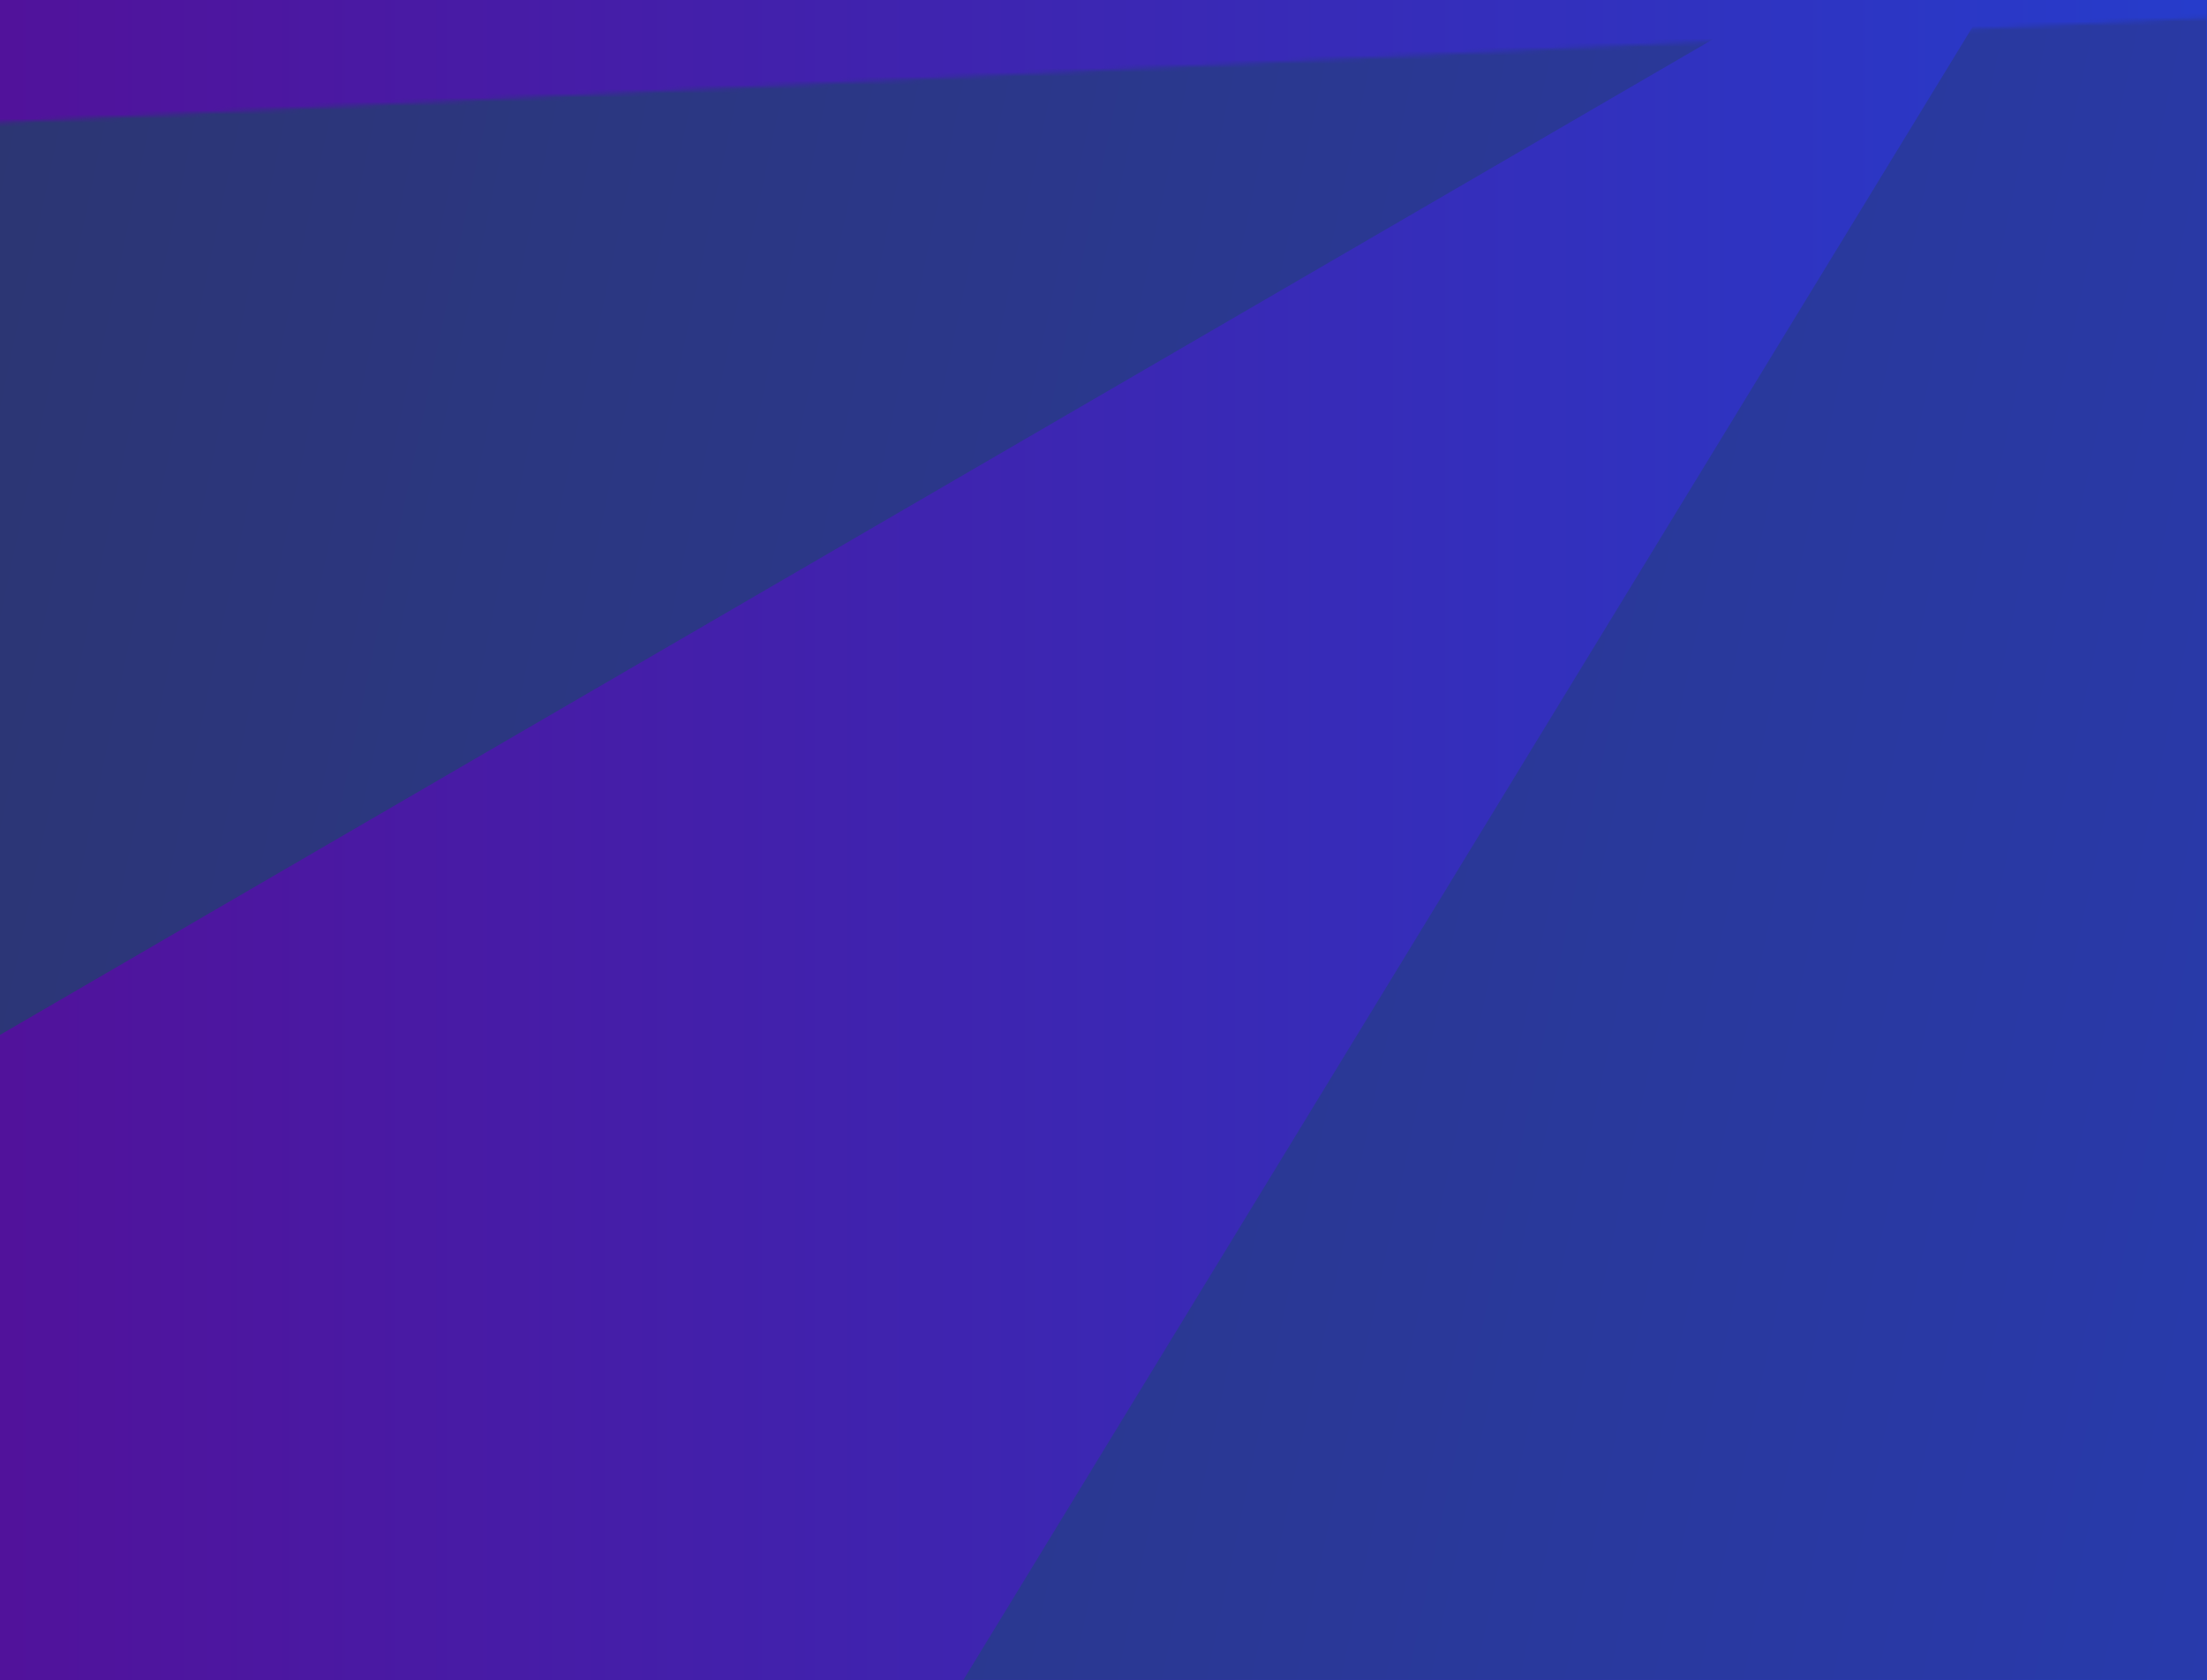 <?xml version="1.0" encoding="UTF-8" standalone="no"?>
<svg
   width="2999.999"
   height="2283.645"
   viewBox="0 0 2999.999 2283.645"
   fill="none"
   version="1.1"
   id="svg9"
   xmlns:xlink="http://www.w3.org/1999/xlink"
   xmlns="http://www.w3.org/2000/svg"
   xmlns:svg="http://www.w3.org/2000/svg">
  <path
     d="M 0,0 H 2999.999 V 2283.645 H 0 Z"
     fill="url(#paint0_linear_11127_34348)"
     id="path1"
     style="fill:url(#linearGradient2);stroke-width:3.292" />
  <g
     clip-path="url(#clip0_11127_34348)"
     id="g4"
     transform="matrix(5.731,0,0,5.731,-5497.747,7.6664184e-8)">
    <path
       d="M 1826.19,373.167 C 1546.4,831.376 1291.47,1248.86 1170.42,1447.11 L 853.381,959.246 1466.23,-44.547 c 0,0 -440,255.739 -918.312,533.744 L 261.513,48.476 c 373.105,-216.826 753.337,-437.798 1104.837,-642.064 80.25,354.087 238.46,684.283 459.84,966.76 z"
       fill="url(#paint2_linear_11127_34348)"
       id="path3"
       style="fill:url(#paint2_linear_11127_34348)"
       transform="translate(-7.97)"
       mask="url(#mask1)"
       clip-path="url(#clipPath6)" />
  </g>
  <defs
     id="defs9">
    <linearGradient
       id="paint0_linear_11127_34348"
       x1="0"
       y1="200"
       x2="1580"
       y2="200"
       gradientUnits="userSpaceOnUse"
       gradientTransform="scale(1,3.007)">
      <stop
         stop-color="#51129B"
         id="stop4" />
      <stop
         offset="1"
         stop-color="#263CCB"
         id="stop5" />
    </linearGradient>
    <linearGradient
       id="paint1_linear_11127_34348"
       x1="0"
       y1="200"
       x2="1580"
       y2="200"
       gradientUnits="userSpaceOnUse"
       gradientTransform="translate(-7.97)">
      <stop
         stop-color="#51129B"
         id="stop6" />
      <stop
         offset="1"
         stop-color="#263CCB"
         id="stop7" />
    </linearGradient>
    <linearGradient
       id="paint2_linear_11127_34348"
       x1="228.062"
       y1="206.391"
       x2="1791.37"
       y2="537.543"
       gradientUnits="userSpaceOnUse">
      <stop
         stop-color="#51129B"
         id="stop8"
         offset="0"
         style="stop-color:#313131;stop-opacity:1;" />
      <stop
         offset="1"
         stop-color="#263CCB"
         id="stop9" />
    </linearGradient>
    <clipPath
       id="clip0_11127_34348">
      <rect
         width="1580"
         height="400"
         fill="#ffffff"
         id="rect9"
         x="0"
         y="0" />
    </clipPath>
    <mask
       maskUnits="userSpaceOnUse"
       id="mask1">
      <g
         id="g5"
         transform="translate(7.97)">
        <path
           d="M -7.97,74.79 1572.03,0 V 400 H -7.97 Z"
           fill="url(#paint1_linear_11127_34348)"
           id="path4"
           style="fill:url(#linearGradient5)" />
      </g>
    </mask>
    <linearGradient
       xlink:href="#paint1_linear_11127_34348"
       id="linearGradient5"
       gradientUnits="userSpaceOnUse"
       gradientTransform="translate(-7.97)"
       x1="0"
       y1="200"
       x2="1580"
       y2="200" />
    <clipPath
       clipPathUnits="userSpaceOnUse"
       id="clipPath6">
      <path
         d="M 967.186,-1.3375938e-8 H 1490.609 V 398.438 H 967.186 Z"
         fill="url(#paint0_linear_11127_34348)"
         id="path6"
         style="fill:url(#linearGradient6);stroke-width:0.574" />
    </clipPath>
    <linearGradient
       xlink:href="#paint0_linear_11127_34348"
       id="linearGradient6"
       gradientUnits="userSpaceOnUse"
       gradientTransform="matrix(0.331,0,0,0.996,967.186,-1.3375938e-8)"
       x1="0"
       y1="200"
       x2="1580"
       y2="200" />
    <linearGradient
       xlink:href="#paint0_linear_11127_34348"
       id="linearGradient2"
       gradientUnits="userSpaceOnUse"
       gradientTransform="scale(1.899,5.709)"
       x1="0"
       y1="200"
       x2="1580"
       y2="200" />
  </defs>
</svg>

